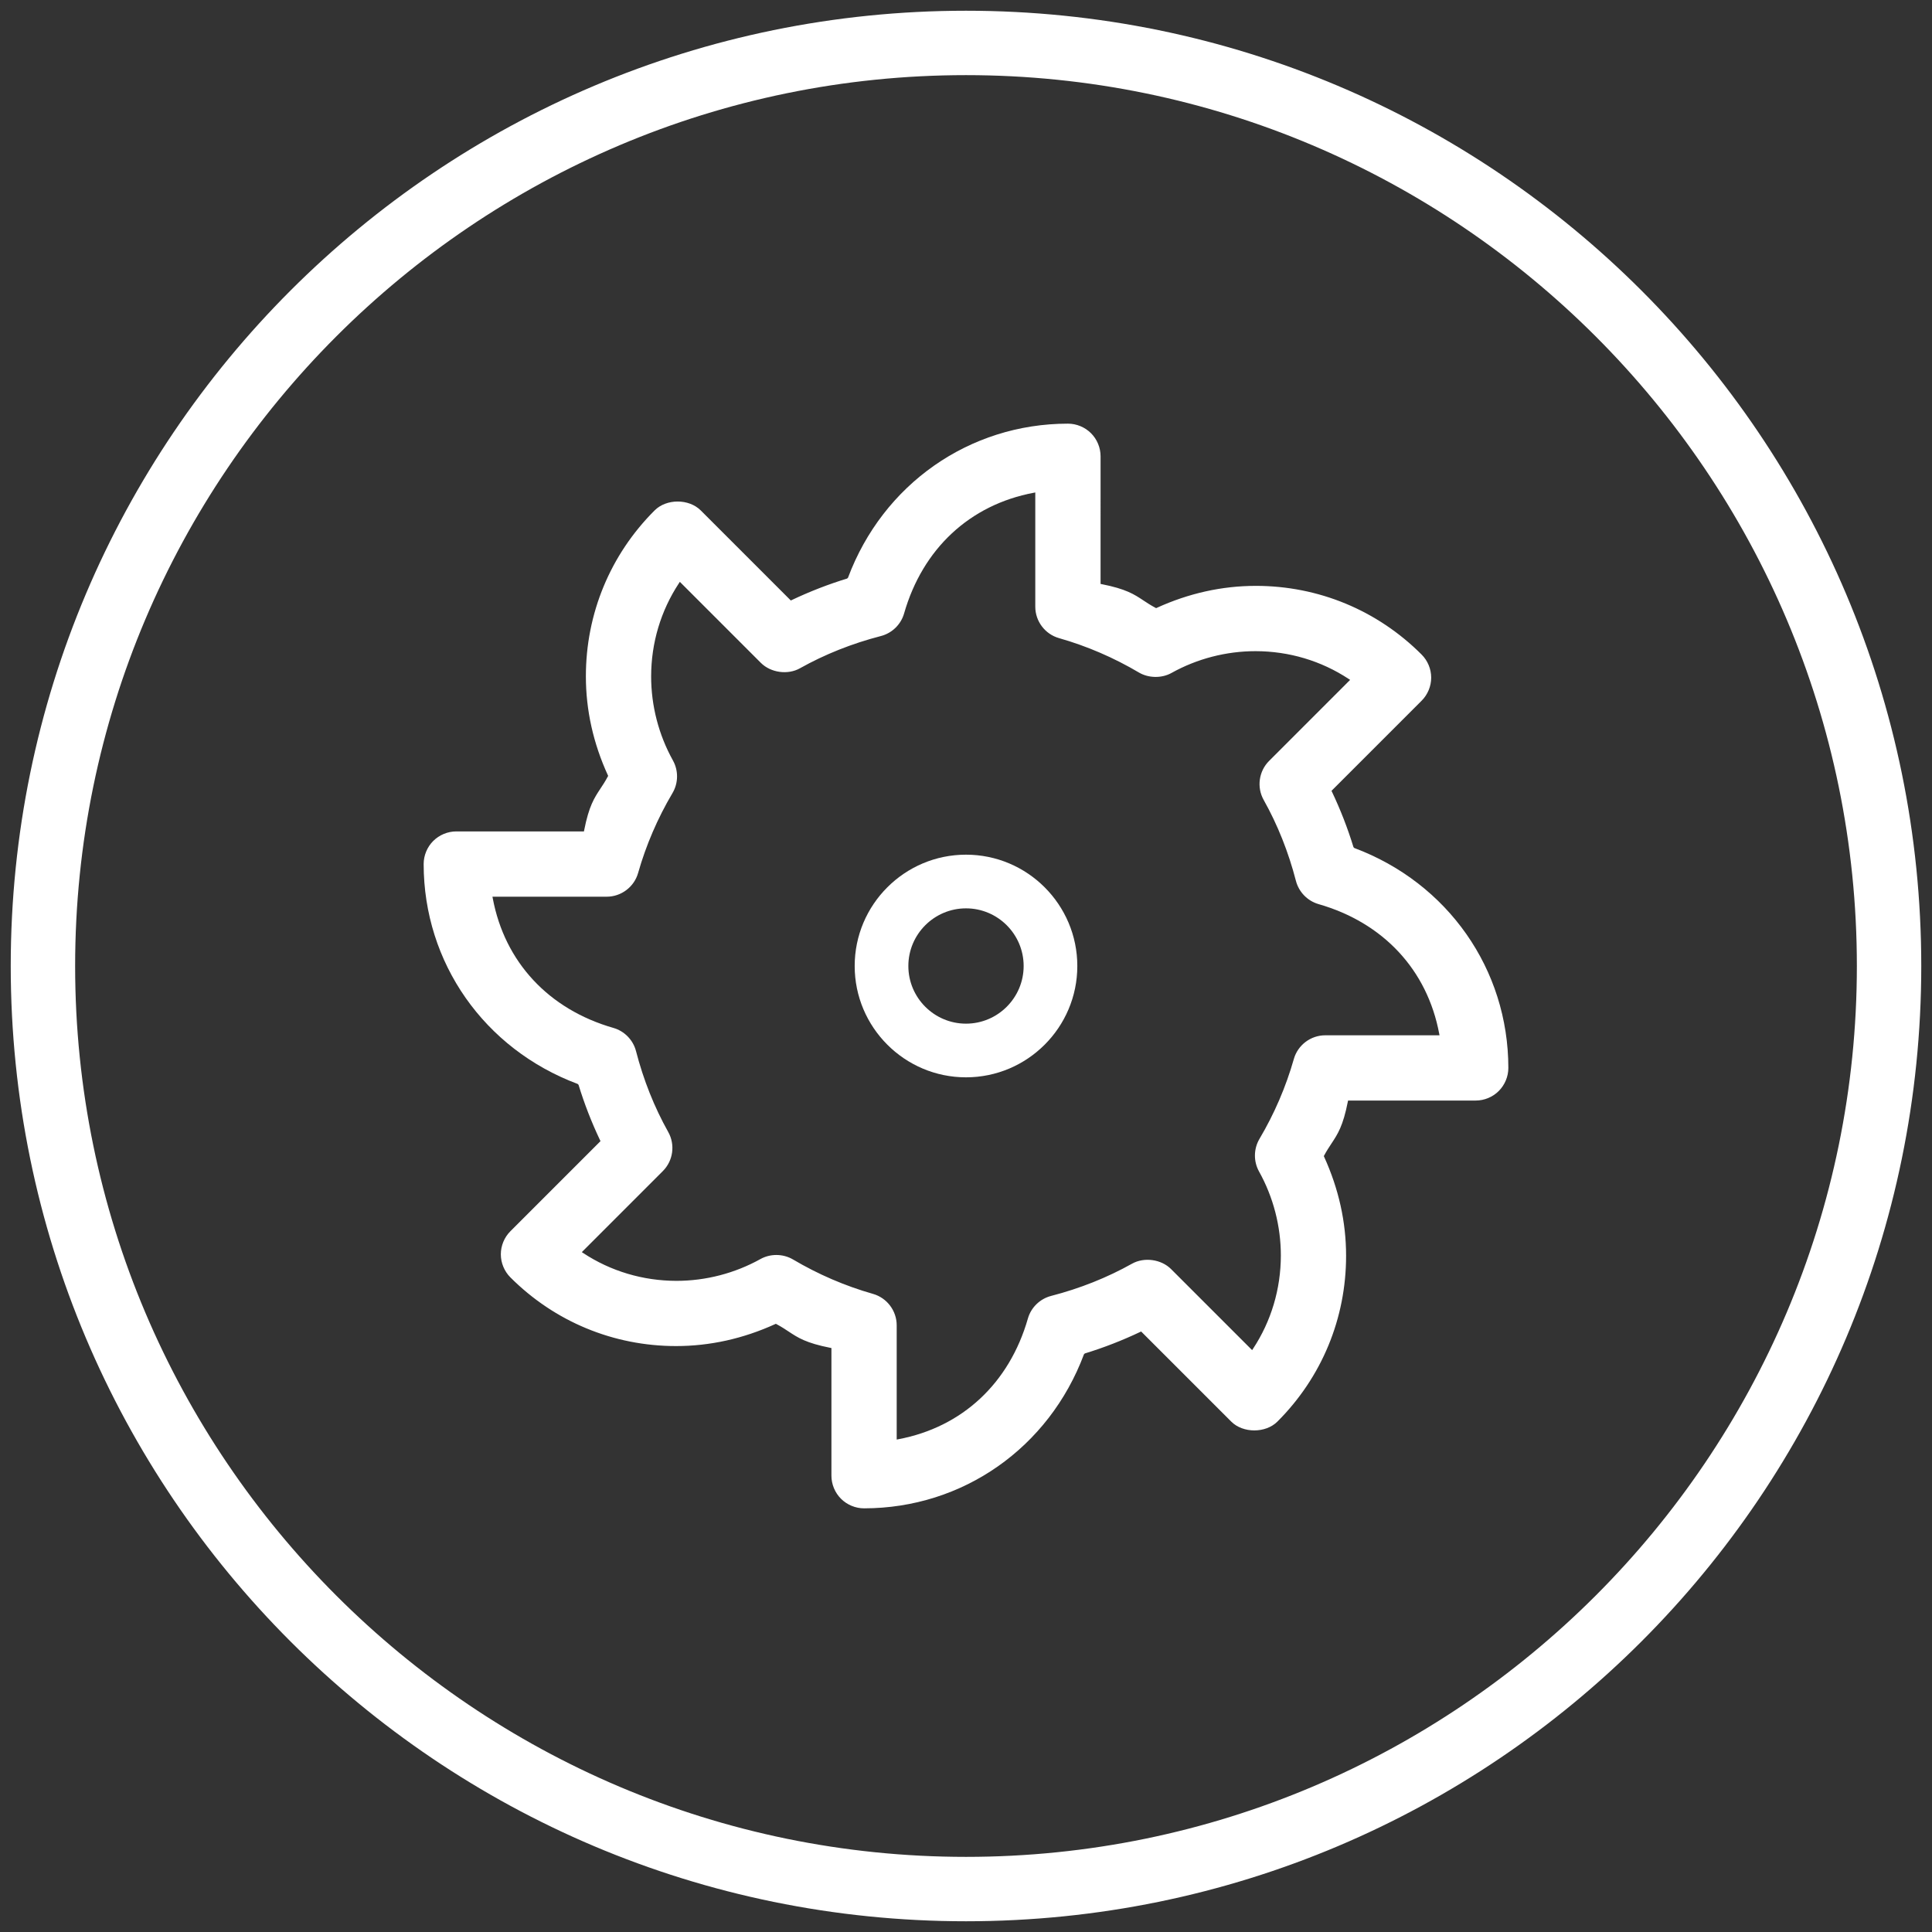<?xml version="1.0" encoding="UTF-8"?> <!-- Generator: Adobe Illustrator 17.0.0, SVG Export Plug-In . SVG Version: 6.00 Build 0) --> <svg xmlns="http://www.w3.org/2000/svg" xmlns:xlink="http://www.w3.org/1999/xlink" id="Livello_1" x="0px" y="0px" width="180px" height="180px" viewBox="0 0 180 180" xml:space="preserve"><rect x="0" y="0" width="180" height="180" fill="#333333" stroke="none"/> <g id="Livello_7"> <path fill="#FFFFFF" d="M90,7c45.766,0,83,37.234,83,83s-37.234,83-83,83S7,135.766,7,90S44.234,7,90,7 M90,1 C40.847,1,1,40.847,1,90s39.847,89,89,89s89-39.847,89-89S139.153,1,90,1L90,1z"></path> </g> <g> <path fill="#FFFFFF" d="M126.174,79.005l-0.075-0.081c-0.535-1.752-1.211-3.49-2.008-5.166l-0.037-0.079l8.395-8.395 c0.566-0.566,0.892-1.35,0.892-2.15s-0.325-1.583-0.892-2.15c-4.123-4.127-9.608-6.4-15.445-6.4c-3.147,0-6.255,0.689-9.235,2.05 l-0.055,0.025l-0.055-0.029c-0.448-0.238-0.794-0.467-1.125-0.686c-0.869-0.576-1.62-1.073-3.894-1.521l-0.102-0.02V42.512 c0-0.801-0.325-1.585-0.891-2.15c-0.566-0.566-1.35-0.891-2.149-0.891c-9.187,0.003-17.231,5.638-20.493,14.355l-0.081,0.076 c-1.747,0.533-3.485,1.208-5.166,2.007l-0.079,0.038l-8.392-8.392c-1.106-1.106-3.199-1.104-4.298-0.001 c-4.133,4.126-6.407,9.619-6.404,15.466c0,3.139,0.689,6.238,2.05,9.211l0.025,0.056l-0.029,0.055 c-0.24,0.452-0.478,0.812-0.689,1.13c-0.575,0.869-1.071,1.62-1.518,3.888l-0.02,0.101H42.512c-0.8,0-1.583,0.325-2.15,0.891 s-0.891,1.35-0.891,2.15c0.003,9.187,5.638,17.229,14.355,20.489l0.076,0.081c0.534,1.748,1.208,3.486,2.007,5.165l0.038,0.08 l-8.395,8.395c-0.566,0.565-0.891,1.349-0.891,2.149s0.325,1.584,0.89,2.149c4.124,4.127,9.607,6.4,15.439,6.4 c3.149,0,6.257-0.689,9.237-2.049l0.057-0.025l0.055,0.028c0.458,0.243,0.815,0.48,1.132,0.69c0.87,0.575,1.621,1.072,3.89,1.52 l0.101,0.02v11.893c0,0.8,0.325,1.583,0.891,2.149s1.35,0.892,2.15,0.892l0,0c9.187-0.003,17.229-5.638,20.489-14.355l0.08-0.075 c1.748-0.534,3.486-1.209,5.166-2.008l0.08-0.037l8.395,8.395c1.092,1.094,3.207,1.094,4.299,0c4.135-4.129,6.407-9.622,6.4-15.465 c0-3.132-0.689-6.23-2.049-9.212l-0.026-0.057l0.028-0.054c0.239-0.447,0.468-0.794,0.689-1.127 c0.576-0.871,1.074-1.622,1.521-3.896l0.02-0.101h11.893c0.802,0,1.585-0.325,2.149-0.891c0.566-0.566,0.892-1.35,0.892-2.149 C140.526,90.311,134.892,82.267,126.174,79.005z M117.302,109.146c1.329,2.386,2.032,5.094,2.032,7.83 c-0.004,3.116-0.9,6.119-2.592,8.684l-0.085,0.128l-7.552-7.551c-0.912-0.915-2.501-1.137-3.636-0.502 c-2.311,1.296-4.847,2.307-7.538,3.003c-1.043,0.269-1.873,1.078-2.166,2.111c-1.727,6.029-6.127,10.127-12.074,11.242 l-0.148,0.028v-10.646c0-1.353-0.909-2.556-2.21-2.925c-2.596-0.739-5.103-1.818-7.452-3.208c-0.462-0.271-0.999-0.416-1.552-0.416 c-0.523,0-1.034,0.131-1.476,0.377c-2.391,1.33-5.101,2.033-7.835,2.033c-3.116-0.004-6.119-0.9-8.684-2.592l-0.128-0.084 l7.551-7.553c0.959-0.958,1.166-2.453,0.502-3.636c-1.299-2.317-2.31-4.854-3.004-7.541c-0.27-1.038-1.078-1.866-2.109-2.16 c-6.027-1.731-10.123-6.133-11.237-12.077l-0.028-0.148h10.645c1.353,0,2.556-0.909,2.925-2.21 c0.738-2.595,1.817-5.102,3.208-7.452c0.546-0.926,0.561-2.086,0.038-3.029c-1.329-2.388-2.032-5.098-2.032-7.834 c0.003-3.113,0.899-6.115,2.591-8.681l0.084-0.128l7.552,7.552c0.92,0.917,2.509,1.136,3.636,0.501 c2.312-1.296,4.849-2.307,7.538-3.003c1.042-0.267,1.873-1.076,2.167-2.109c1.728-6.028,6.129-10.125,12.075-11.24l0.147-0.028 v10.645c0,1.354,0.909,2.557,2.211,2.925c2.597,0.74,5.103,1.819,7.451,3.208c0.896,0.528,2.119,0.545,3.027,0.039 c2.387-1.33,5.096-2.032,7.832-2.032c3.116,0.003,6.119,0.899,8.684,2.591l0.128,0.084l-7.55,7.551 c-0.96,0.959-1.167,2.455-0.503,3.637c1.299,2.316,2.309,4.853,3.004,7.541c0.271,1.038,1.079,1.868,2.11,2.164 c6.027,1.727,10.124,6.127,11.239,12.074l0.028,0.147H123.47c-1.354,0-2.556,0.907-2.925,2.206 c-0.737,2.595-1.816,5.102-3.207,7.452C116.794,107.041,116.778,108.202,117.302,109.146z"></path> <path fill="#FFFFFF" d="M90,79.628c-5.719,0-10.371,4.652-10.371,10.371S84.281,100.372,90,100.372S100.371,95.718,100.371,90 S95.719,79.628,90,79.628z M90,95.372c-2.961,0-5.371-2.41-5.371-5.372c0-2.961,2.41-5.371,5.371-5.371 c2.962,0,5.371,2.41,5.371,5.371S92.962,95.372,90,95.372z"></path> </g> </svg> 